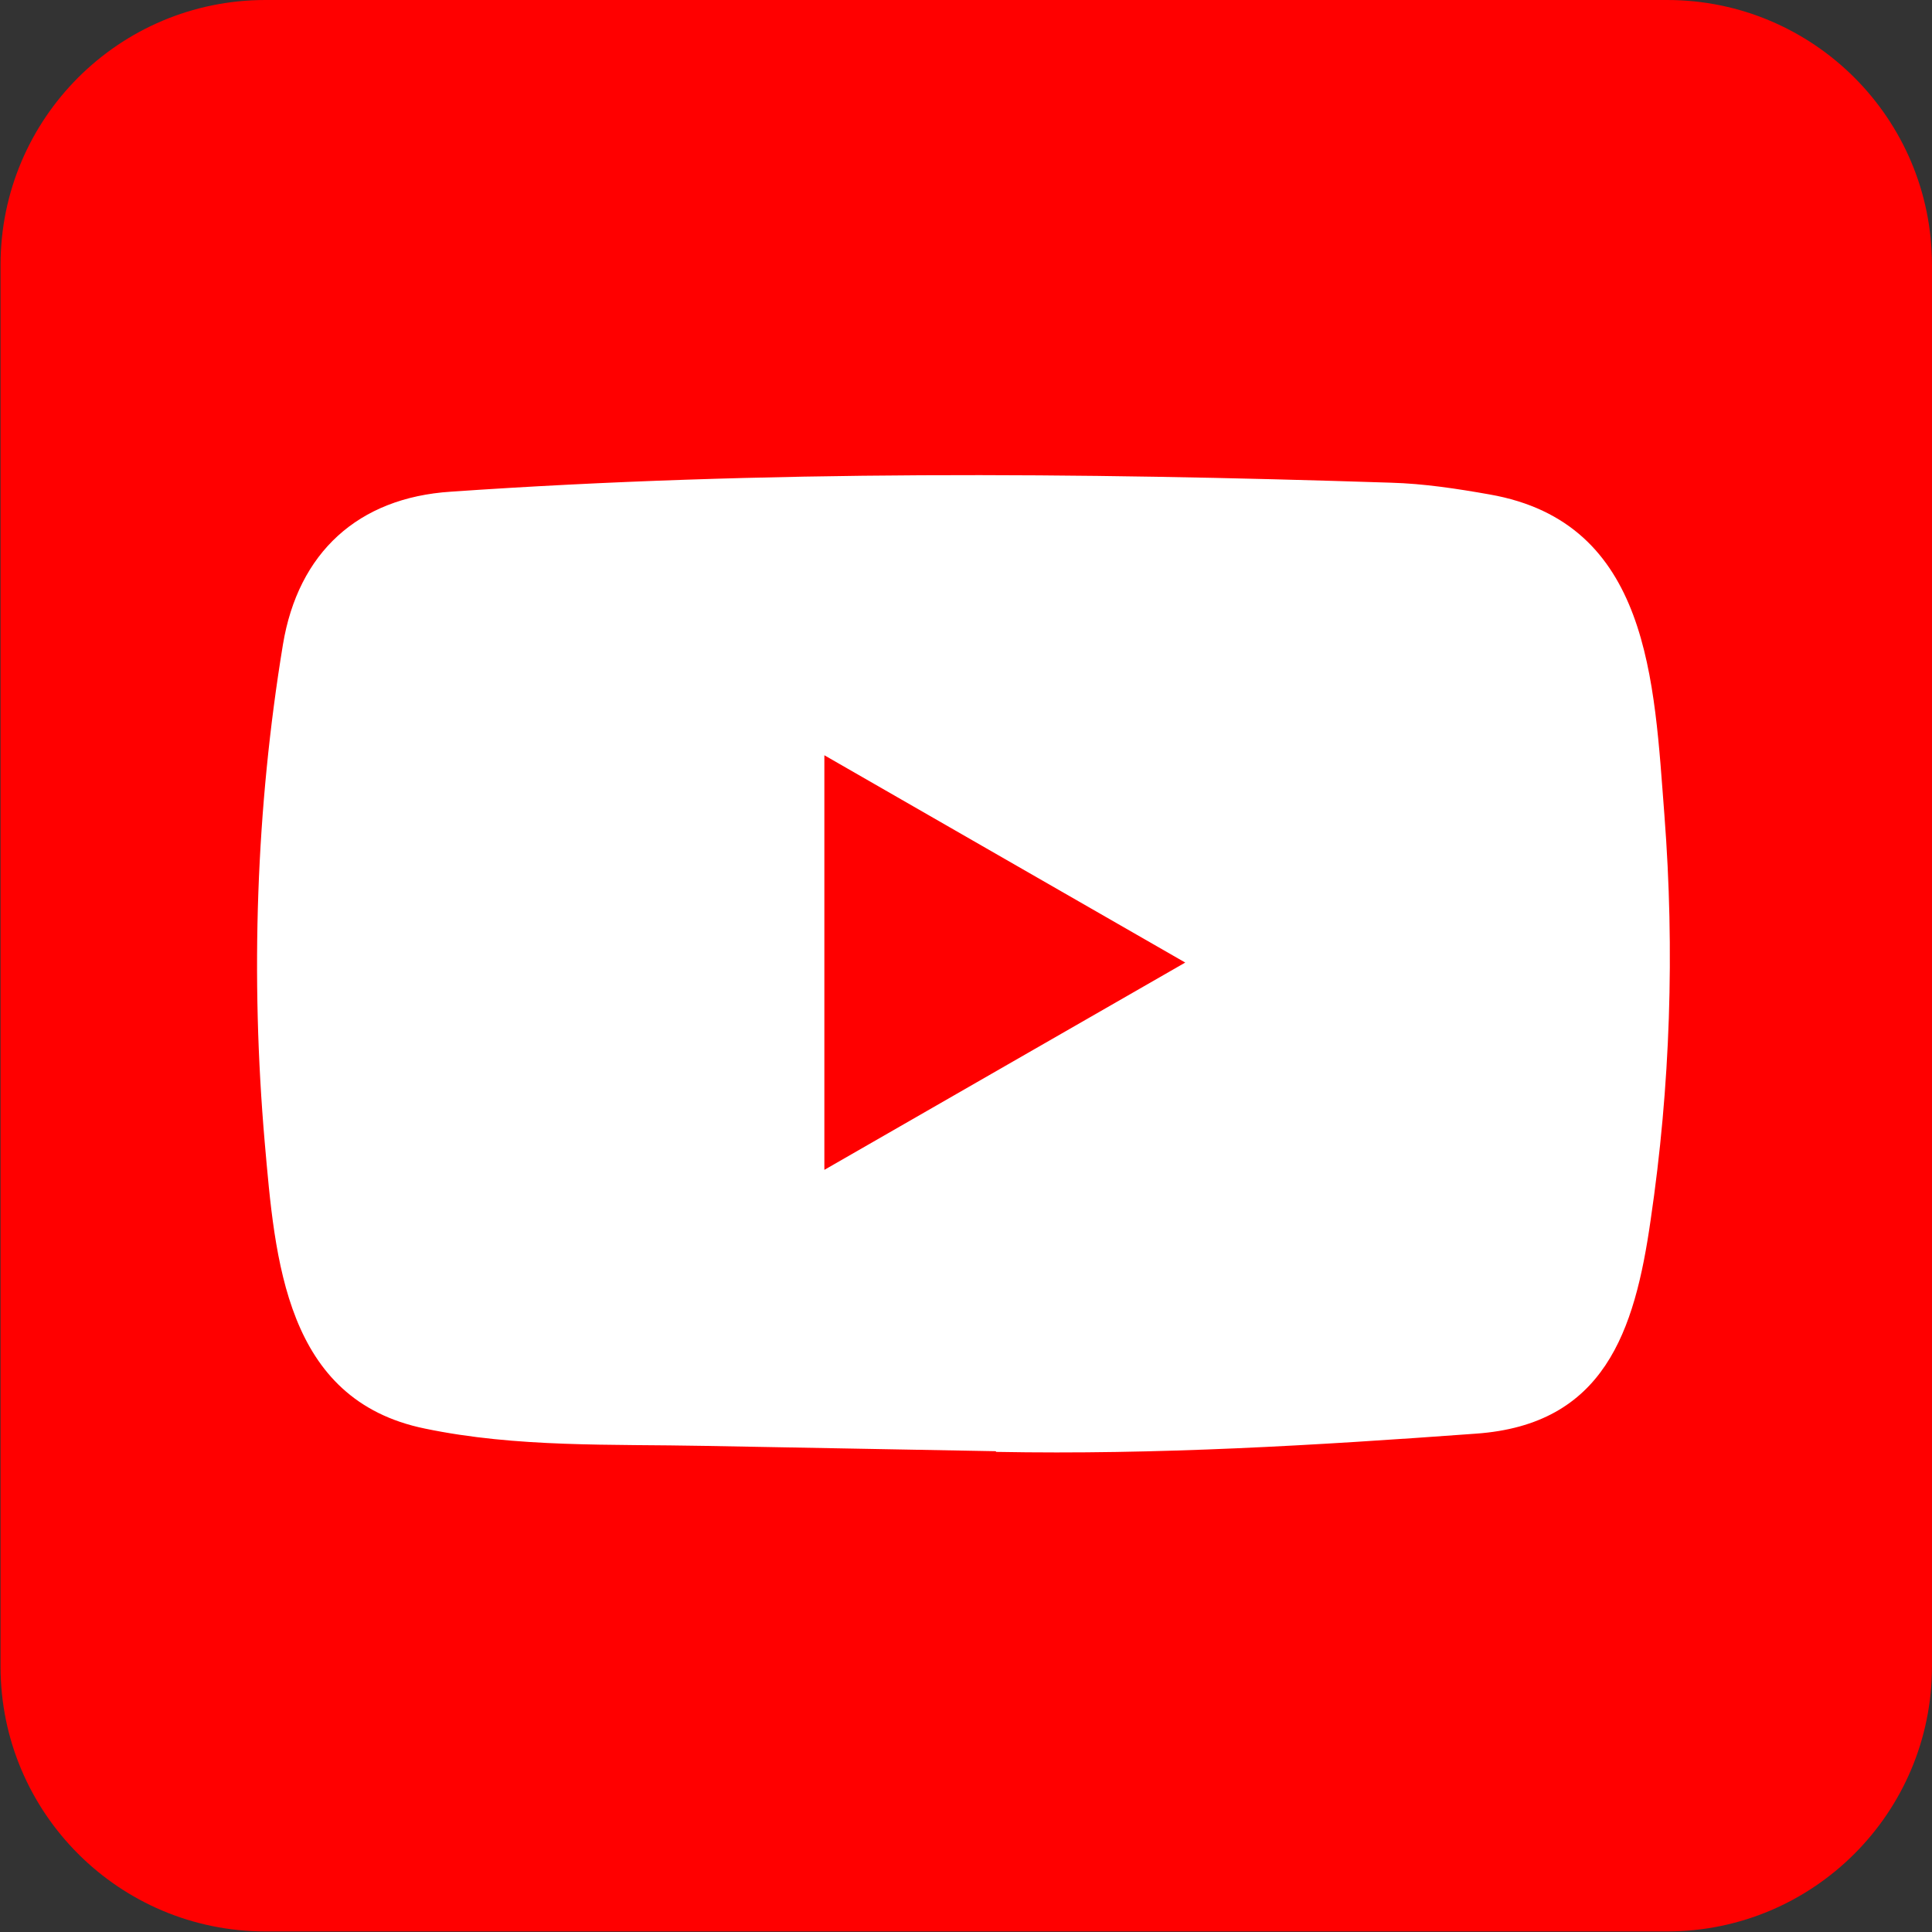 <?xml version="1.0" encoding="UTF-8" standalone="no"?>
<!DOCTYPE svg PUBLIC "-//W3C//DTD SVG 1.1//EN" "http://www.w3.org/Graphics/SVG/1.1/DTD/svg11.dtd">
<svg width="100%" height="100%" viewBox="0 0 80 80" version="1.1" xmlns="http://www.w3.org/2000/svg" xmlns:xlink="http://www.w3.org/1999/xlink" xml:space="preserve" xmlns:serif="http://www.serif.com/" style="fill-rule:evenodd;clip-rule:evenodd;stroke-linejoin:round;stroke-miterlimit:2;">
    <rect x="0" y="0" width="80" height="80" fill="#333333" stroke="none"/>
    <g transform="matrix(1,0,0,1,-1326,-2936)">
        <g id="i_sns06" transform="matrix(1.308,0,0,1.308,1395.03,2936)">
            <path d="M0,61.144L-44.372,61.144C-49.003,61.144 -52.758,57.389 -52.758,52.758L-52.758,8.386C-52.758,3.755 -49.003,0 -44.372,0L0,0C4.632,0 8.386,3.755 8.386,8.386L8.386,52.758C8.386,57.389 4.632,61.144 0,61.144" style="fill:rgb(255,0,0);fill-rule:nonzero;"/>
            <clipPath id="_clip1">
                <path d="M0,61.144L-44.372,61.144C-49.003,61.144 -52.758,57.389 -52.758,52.758L-52.758,8.386C-52.758,3.755 -49.003,0 -44.372,0L0,0C4.632,0 8.386,3.755 8.386,8.386L8.386,52.758C8.386,57.389 4.632,61.144 0,61.144" clip-rule="nonzero"/>
            </clipPath>
            <g clip-path="url(#_clip1)">
                <g>
                    <g transform="matrix(0.764,0,0,0.764,-1064.69,-2938.73)">
                        <rect x="1352" y="3871" width="28" height="28" style="fill:rgb(255,0,0);"/>
                    </g>
                    <g transform="matrix(0.073,0,0,0.073,-44.636,15.04)">
                        <path d="M319.9,423.3L194.2,421C153.5,420.2 112.7,421.8 72.8,413.5C12.1,401.1 7.8,340.3 3.3,289.3C-2.9,217.6 -0.5,144.6 11.2,73.5C17.8,33.6 43.8,9.8 84,7.2C219.7,-2.2 356.3,-1.1 491.7,3.3C506,3.7 520.4,5.9 534.5,8.4C604.1,20.6 605.8,89.5 610.3,147.5C614.8,206.1 612.9,265 604.3,323.2C597.4,371.4 584.2,411.8 528.5,415.7C458.7,420.8 390.5,424.9 320.5,423.6C320.5,423.3 320.1,423.3 319.9,423.3ZM246,301.3C298.6,271.1 350.2,241.4 402.5,211.4C349.8,181.2 298.3,151.5 246,121.5L246,301.3Z" style="fill:white;fill-rule:nonzero;"/>
                    </g>
                </g>
            </g>
        </g>
    </g>
</svg>
